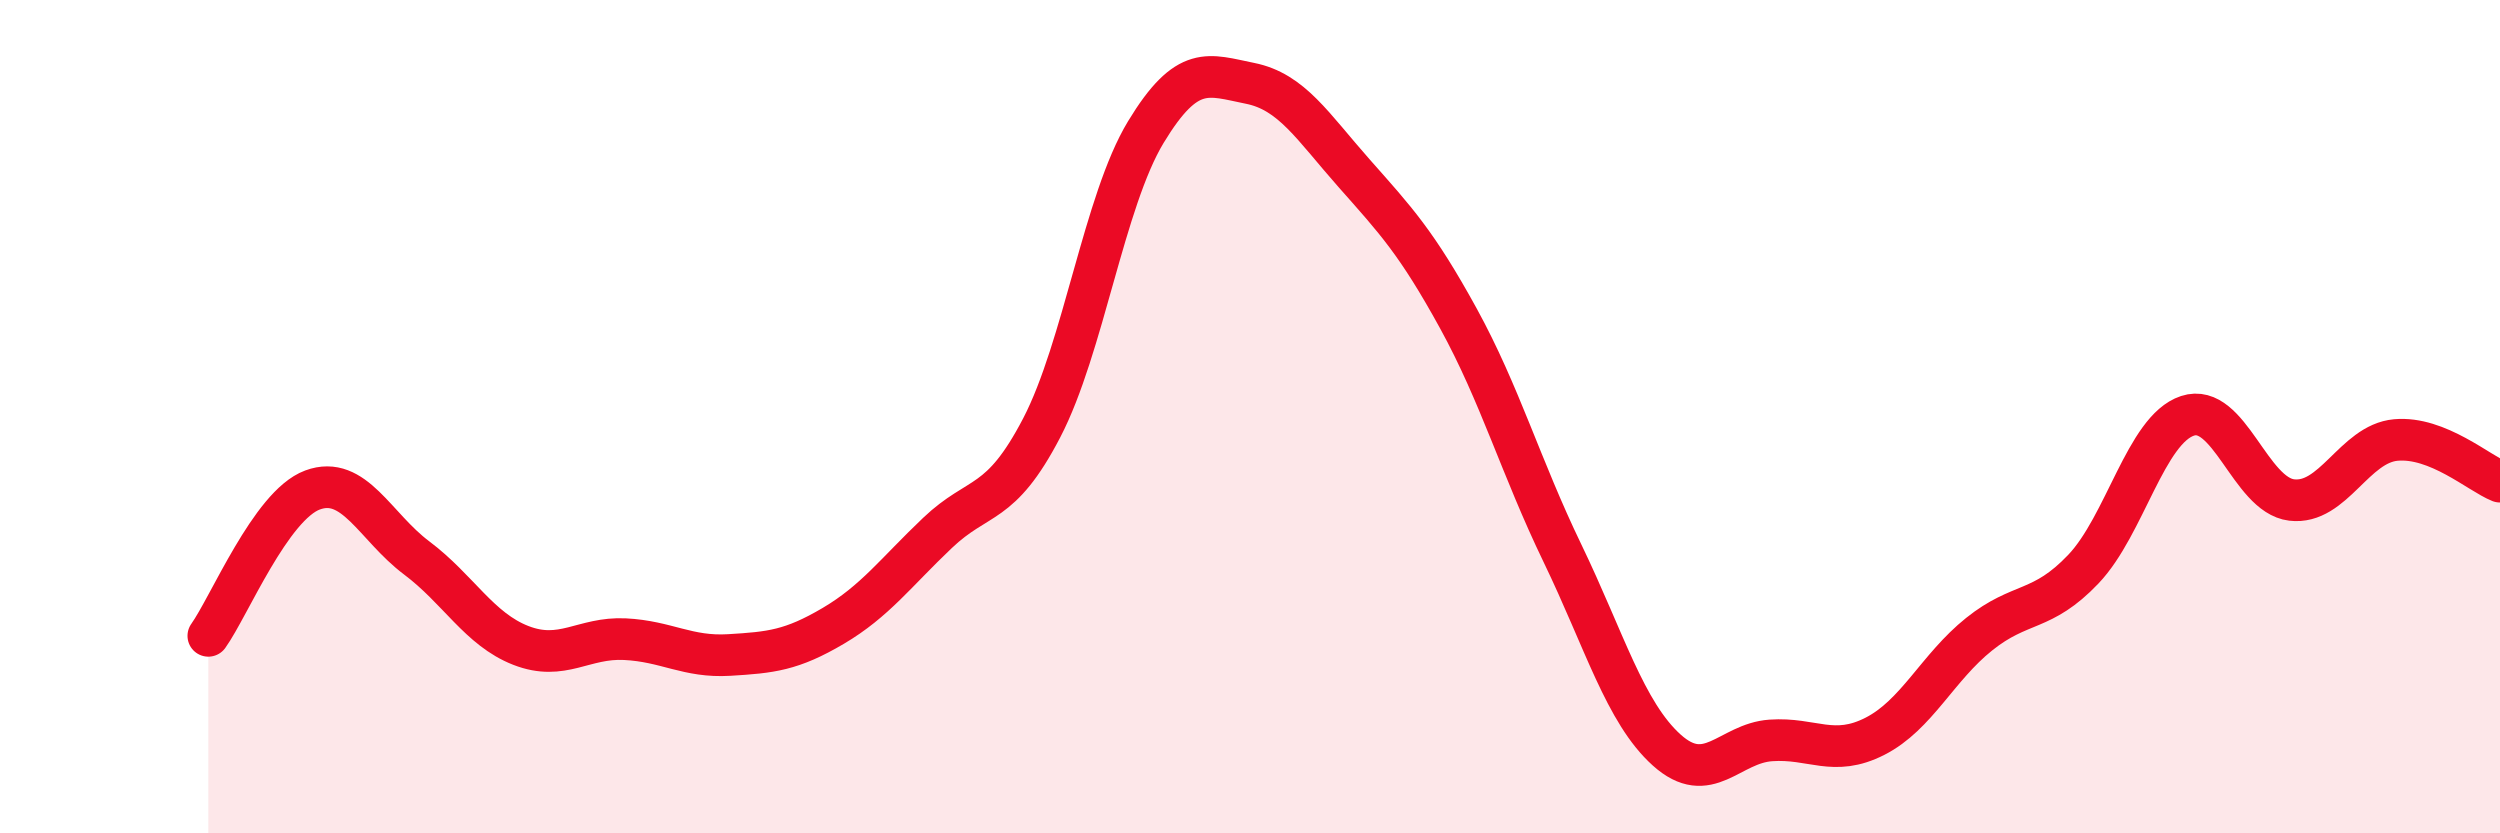
    <svg width="60" height="20" viewBox="0 0 60 20" xmlns="http://www.w3.org/2000/svg">
      <path
        d="M 5,15.26 C 5.5,14.56 6.5,12.13 7.5,11.76 C 8.5,11.39 9,12.64 10,13.39 C 11,14.14 11.5,15.1 12.5,15.49 C 13.5,15.88 14,15.29 15,15.34 C 16,15.39 16.5,15.78 17.5,15.72 C 18.5,15.66 19,15.61 20,15.02 C 21,14.43 21.5,13.74 22.5,12.79 C 23.5,11.84 24,12.19 25,10.27 C 26,8.35 26.5,4.82 27.5,3.17 C 28.5,1.52 29,1.8 30,2 C 31,2.2 31.5,3.03 32.5,4.16 C 33.5,5.29 34,5.82 35,7.64 C 36,9.46 36.5,11.21 37.5,13.28 C 38.5,15.35 39,17.1 40,18 C 41,18.9 41.5,17.84 42.5,17.77 C 43.5,17.7 44,18.18 45,17.67 C 46,17.16 46.5,16.02 47.5,15.22 C 48.5,14.42 49,14.71 50,13.66 C 51,12.61 51.5,10.31 52.5,9.98 C 53.5,9.65 54,11.88 55,12 C 56,12.12 56.5,10.65 57.5,10.56 C 58.5,10.47 59.5,11.36 60,11.56L60 20L5 20Z"
        fill="#EB0A25"
        opacity="0.1"
        stroke-linecap="round"
        stroke-linejoin="round"
      />
      <path
        d="M 5,15.26 C 5.5,14.56 6.5,12.13 7.5,11.76 C 8.5,11.39 9,12.64 10,13.39 C 11,14.14 11.5,15.1 12.5,15.49 C 13.5,15.88 14,15.29 15,15.34 C 16,15.39 16.5,15.78 17.5,15.72 C 18.5,15.66 19,15.61 20,15.02 C 21,14.43 21.5,13.74 22.5,12.79 C 23.5,11.84 24,12.19 25,10.27 C 26,8.35 26.5,4.82 27.5,3.17 C 28.5,1.52 29,1.8 30,2 C 31,2.2 31.5,3.03 32.5,4.16 C 33.5,5.29 34,5.82 35,7.64 C 36,9.46 36.5,11.21 37.5,13.28 C 38.5,15.35 39,17.1 40,18 C 41,18.9 41.5,17.84 42.5,17.77 C 43.5,17.7 44,18.18 45,17.67 C 46,17.16 46.5,16.02 47.5,15.22 C 48.5,14.42 49,14.71 50,13.66 C 51,12.61 51.5,10.31 52.5,9.98 C 53.5,9.65 54,11.88 55,12 C 56,12.12 56.5,10.65 57.5,10.56 C 58.5,10.47 59.5,11.36 60,11.56"
        stroke="#EB0A25"
        stroke-width="1"
        fill="none"
        stroke-linecap="round"
        stroke-linejoin="round"
      />
    </svg>
  